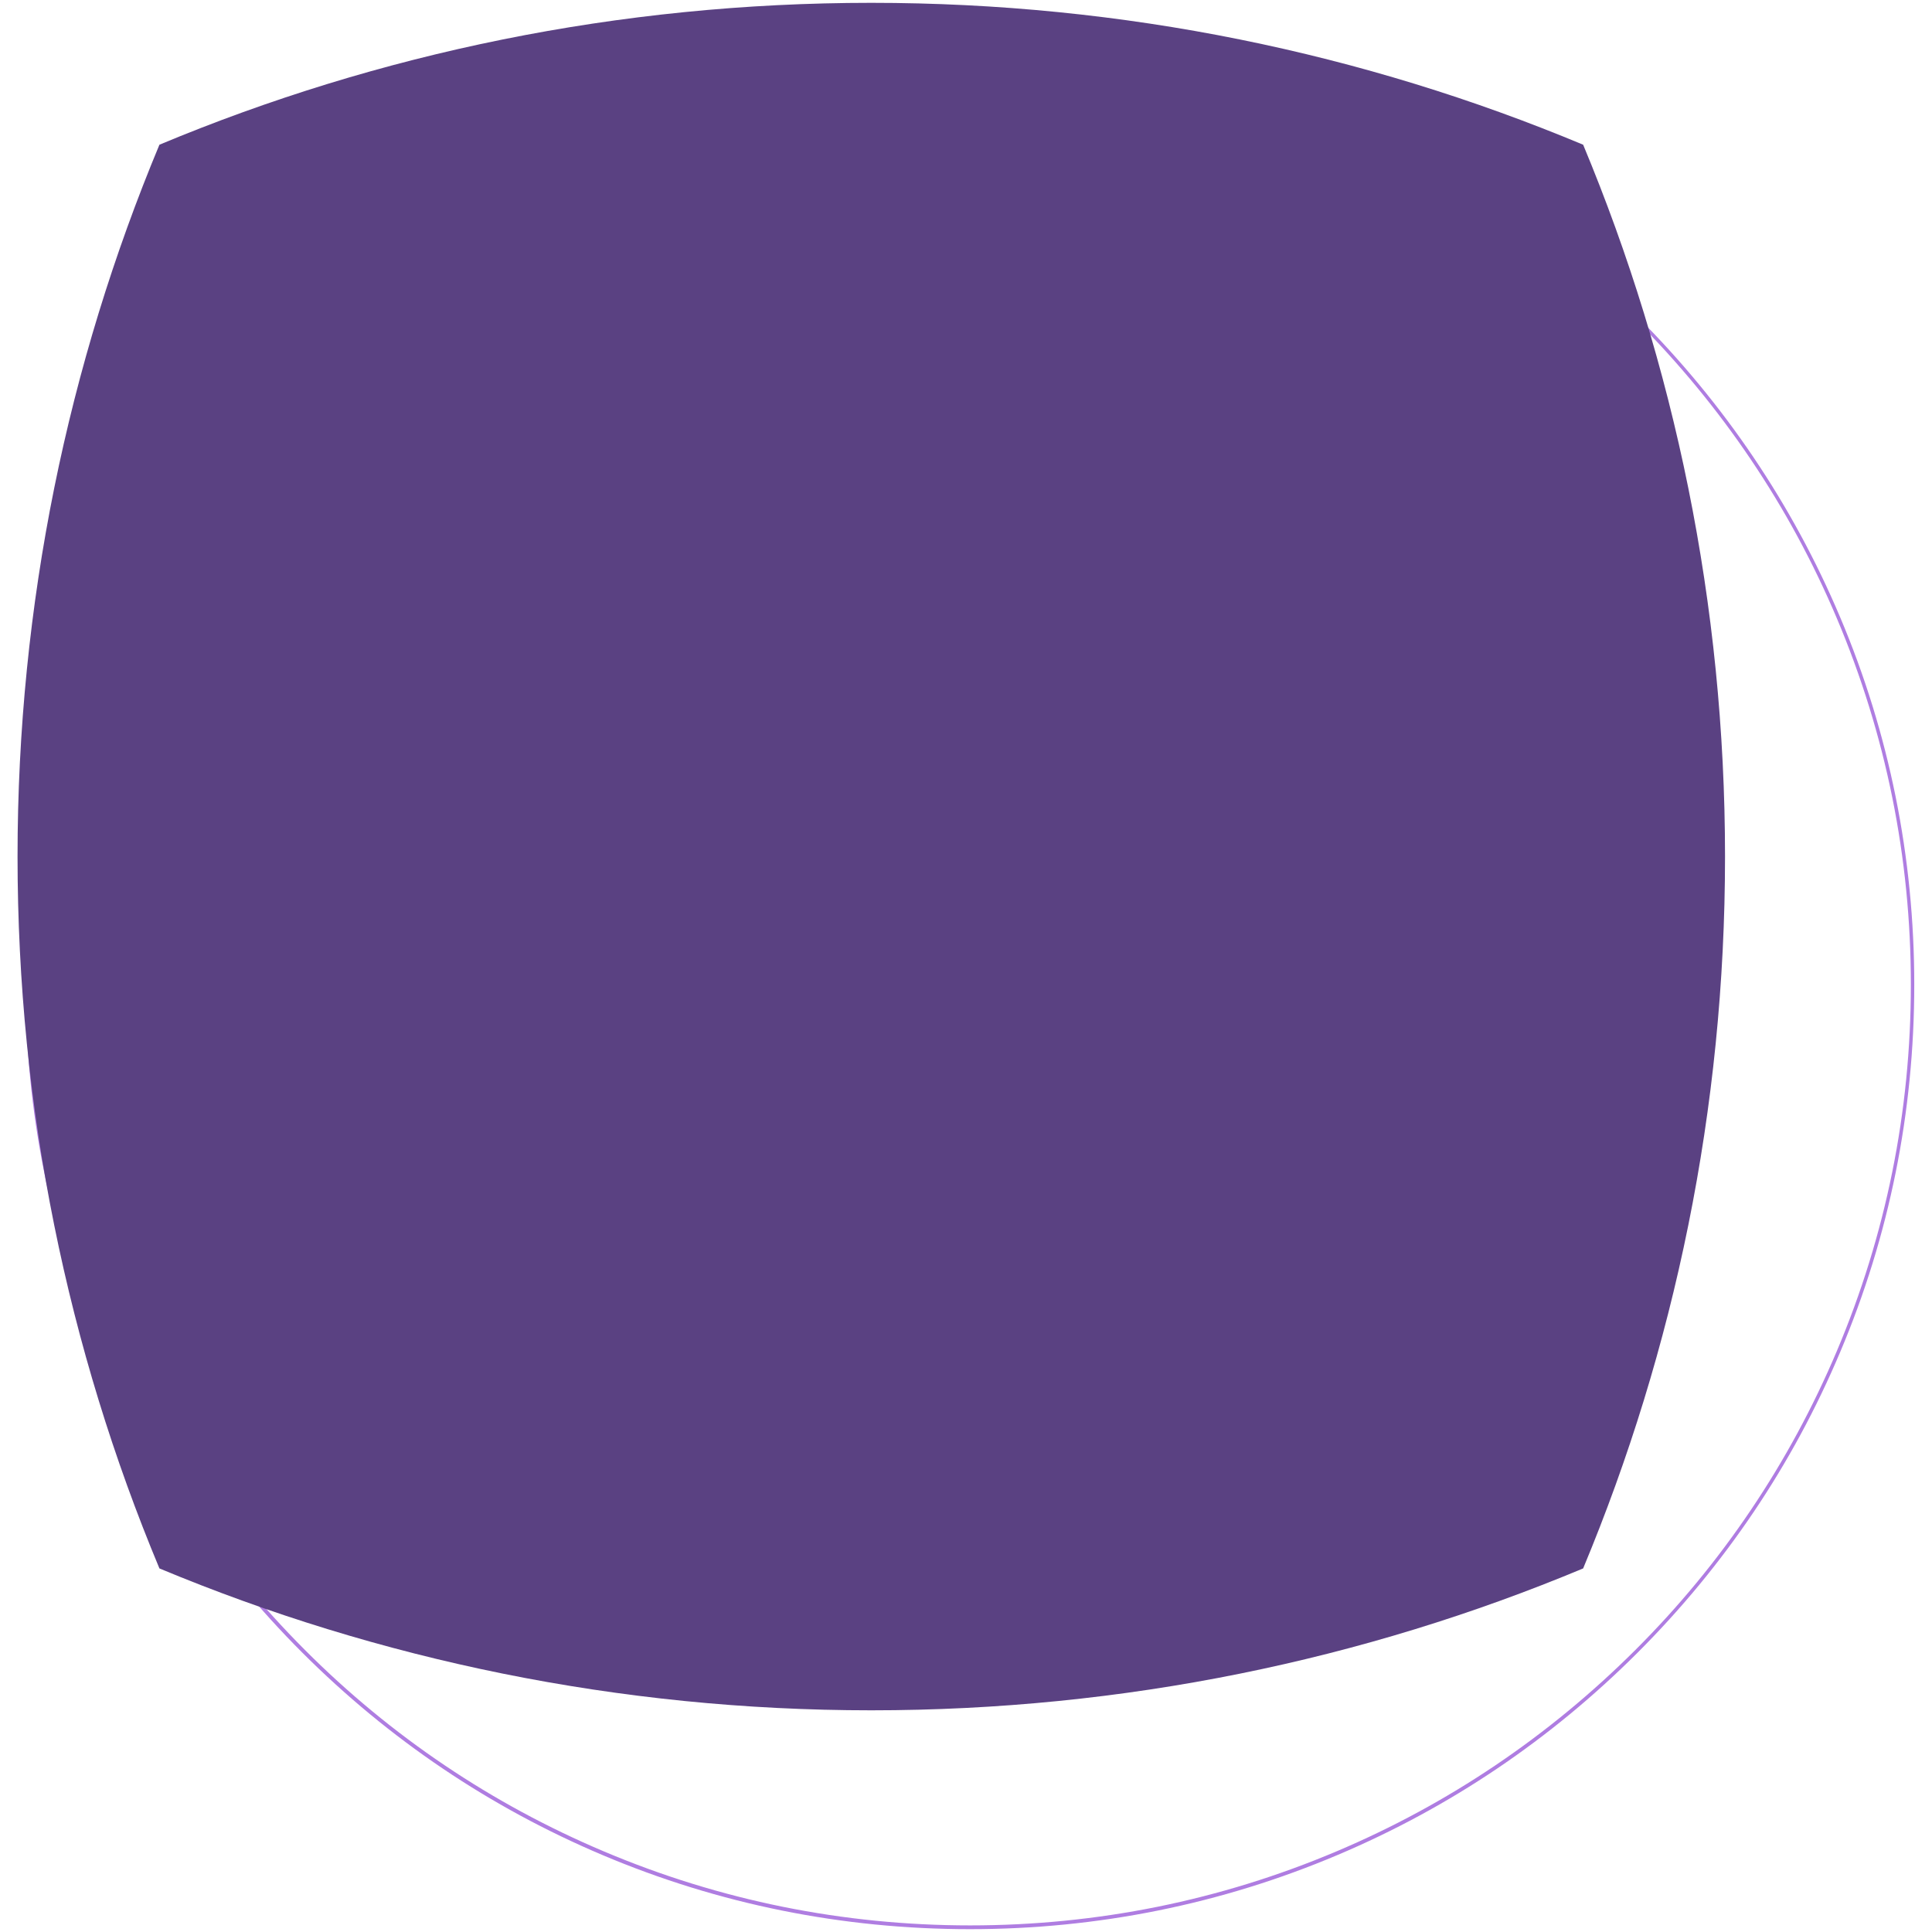 <?xml version="1.0" encoding="utf-8"?>
<!-- Generator: Adobe Illustrator 27.5.0, SVG Export Plug-In . SVG Version: 6.00 Build 0)  -->
<svg version="1.1" id="Layer_1" xmlns="http://www.w3.org/2000/svg" xmlns:xlink="http://www.w3.org/1999/xlink" x="0px" y="0px"
	 viewBox="0 0 1024 1024" style="enable-background:new 0 0 1024 1024;" xml:space="preserve">
<style type="text/css">
	.st0{fill:#AF7DE1;}
	.st1{fill:#5A4182;}
</style>
<path class="st0" d="M514.1,1022.5c-67.6,0-133.1-13.2-194.8-39.3c-59.6-25.2-113.1-61.3-159.1-107.3c-46-46-82.1-99.5-107.3-159.1
	C26.8,655.1,13.6,589.5,13.6,522c0-67.6,13.2-133.1,39.3-194.8C78.1,267.5,114.2,214,160.2,168S259.7,86,319.3,60.8
	C381,34.7,446.5,21.4,514.1,21.4c67.6,0,133.1,13.2,194.8,39.3C768.6,86,822.1,122.1,868,168s82.1,99.5,107.3,159.1
	c26.1,61.7,39.3,127.3,39.3,194.8c0,67.6-13.2,133.1-39.3,194.8C950.1,776.4,914,829.9,868,875.9c-46,46-99.5,82.1-159.1,107.3
	C647.2,1009.3,581.7,1022.5,514.1,1022.5z M514.1,23.4c-67.3,0-132.6,13.2-194.1,39.2c-59.4,25.1-112.7,61.1-158.5,106.8
	c-45.8,45.8-81.7,99.1-106.8,158.5c-26,61.5-39.2,126.8-39.2,194.1S28.8,654.6,54.8,716c25.1,59.4,61.1,112.7,106.8,158.5
	s99.1,81.7,158.5,106.8c61.5,26,126.8,39.2,194.1,39.2s132.6-13.2,194.1-39.2c59.4-25.1,112.7-61.1,158.5-106.8
	s81.7-99.1,106.8-158.5c26-61.5,39.2-126.8,39.2-194.1s-13.2-132.6-39.2-194.1c-25.1-59.4-61.1-112.7-106.8-158.5
	c-45.8-45.8-99.1-81.7-158.5-106.8C646.7,36.6,581.4,23.4,514.1,23.4z"/>
<path class="st1" d="M839.1,76.7C723,28.2,595.7,1.5,461.8,1.5S200.6,28.2,84.5,76.7C36.1,192.8,9.3,320,9.3,454
	c0,133.7,26.7,261.2,75.2,377.3c116.1,48.4,243.4,75.2,377.3,75.2s261.2-26.7,377.3-75.2c48.4-116.1,75.2-243.4,75.2-377.3
	C914.3,320.3,887.5,192.8,839.1,76.7z"/>
</svg>
